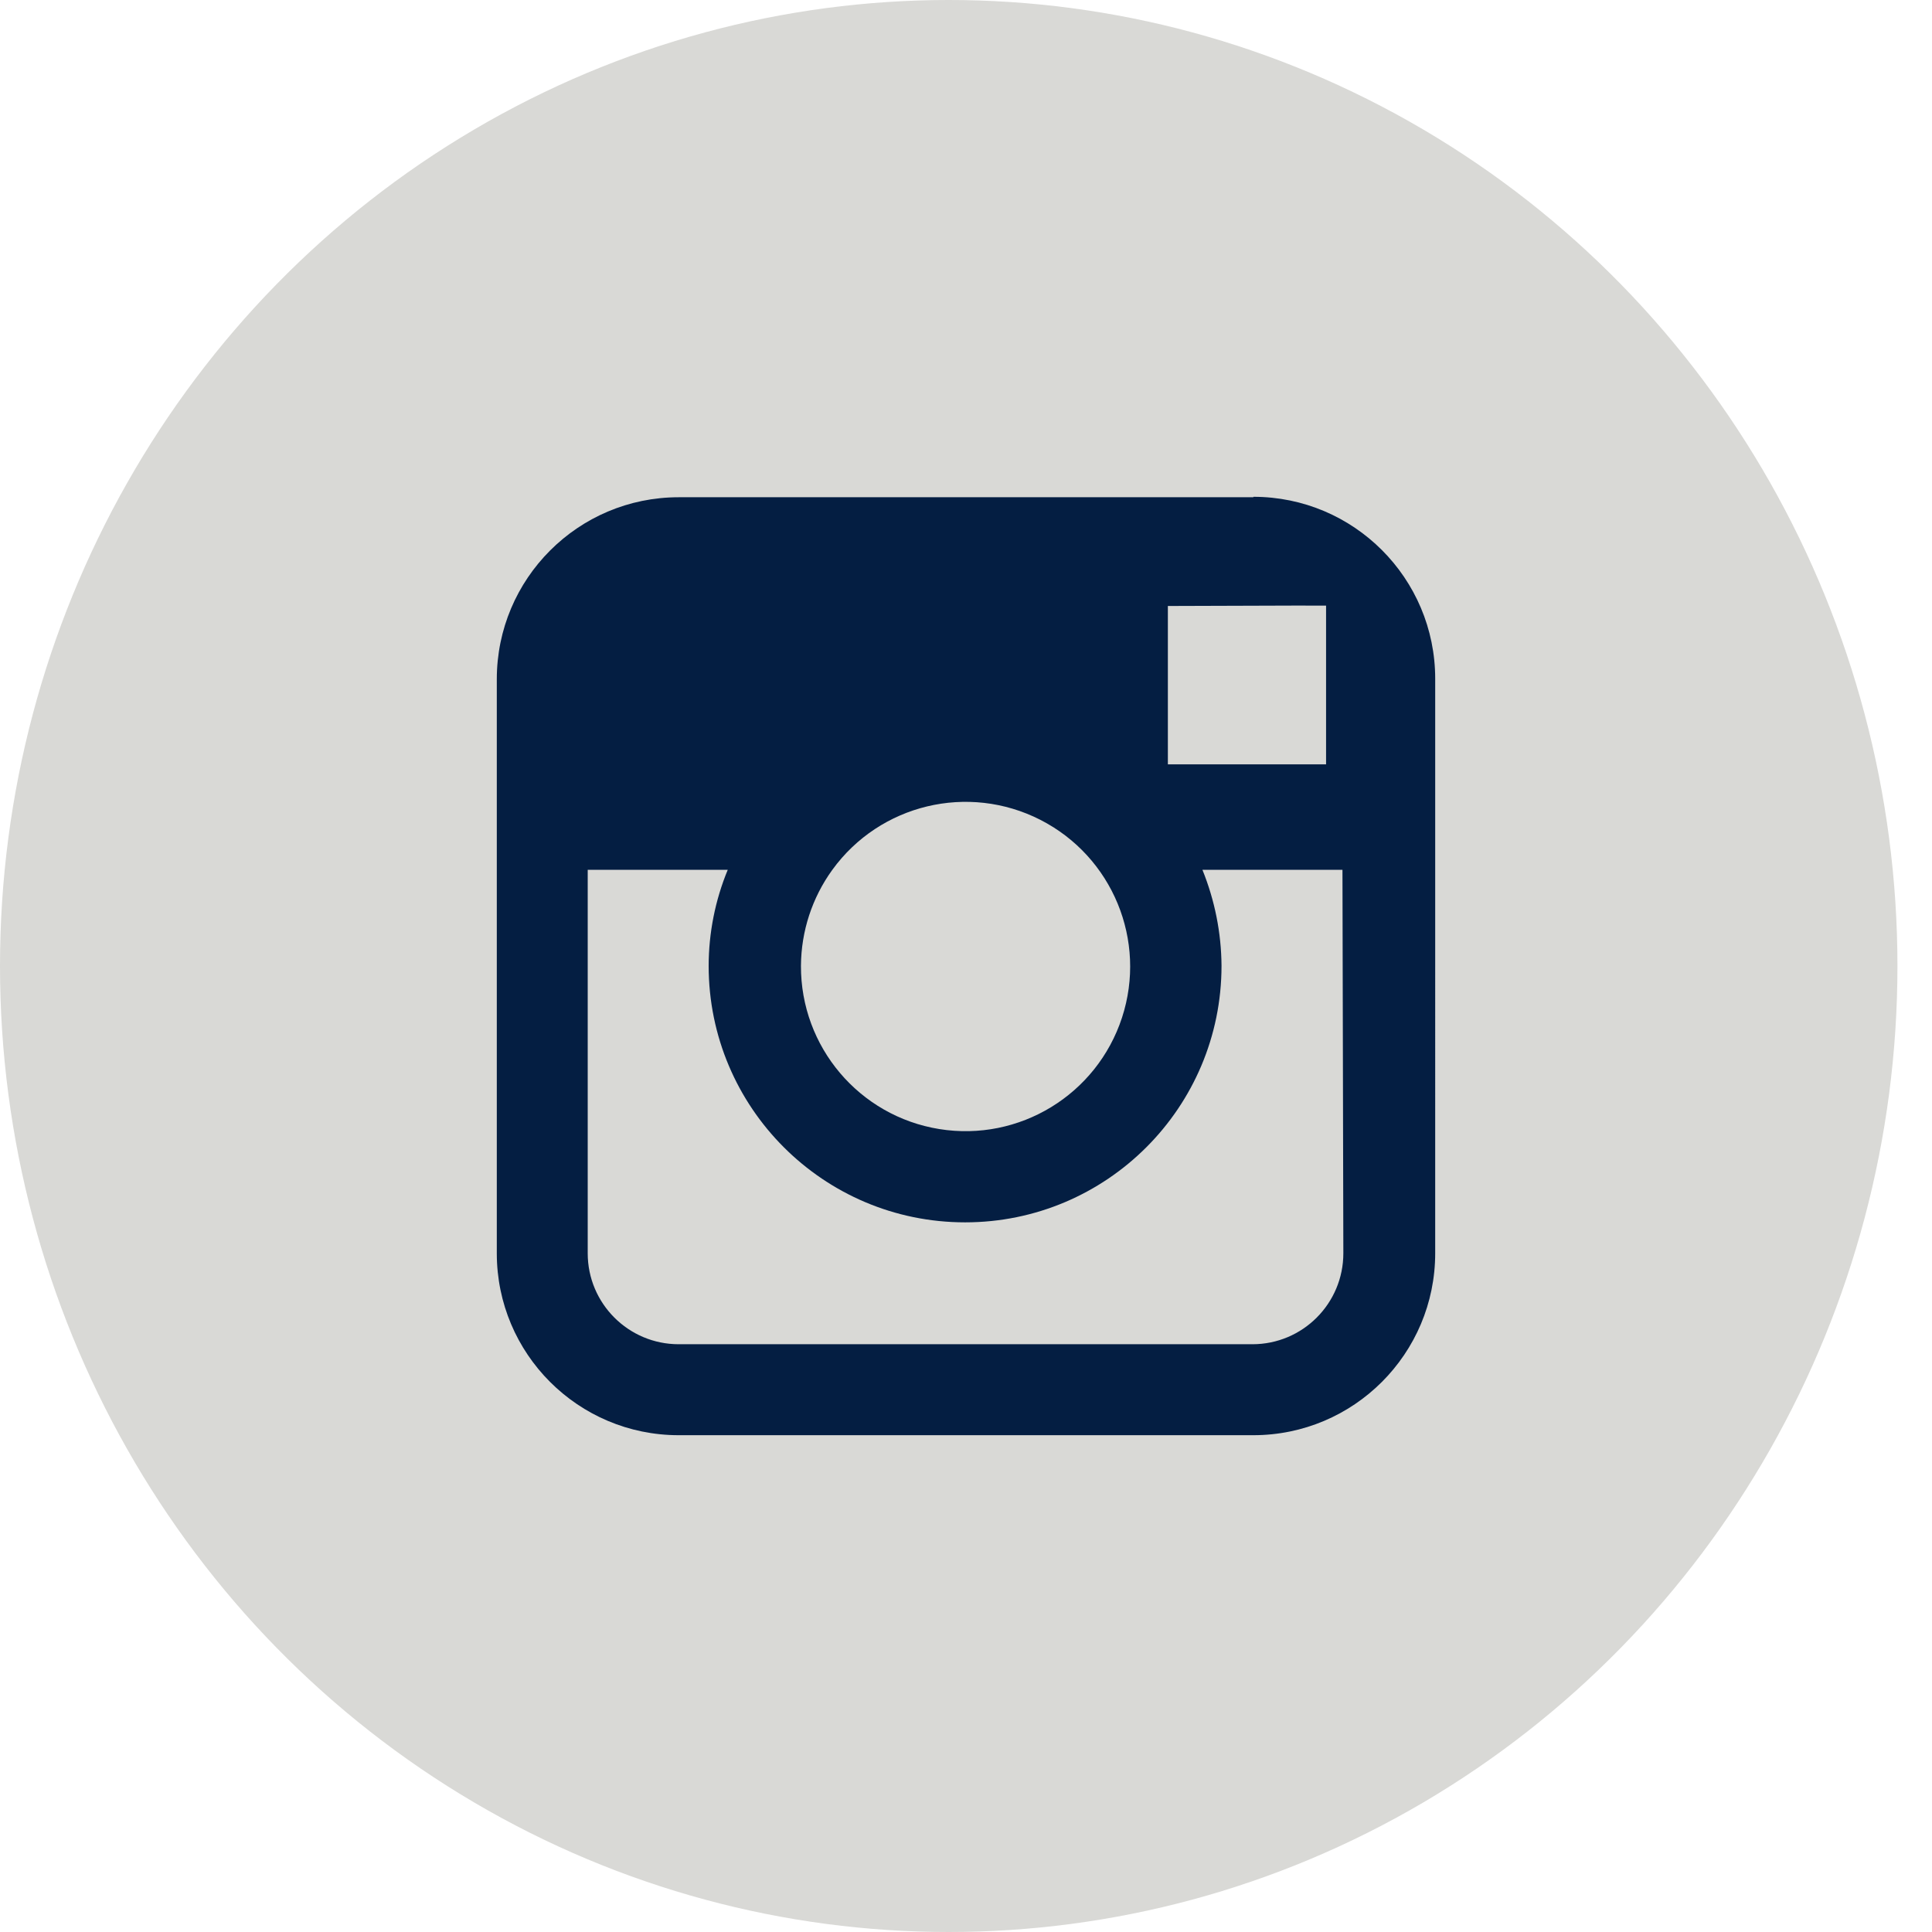 <svg xmlns="http://www.w3.org/2000/svg" width="35" height="35" viewBox="0 0 35 35">
    <g fill="none" fill-rule="evenodd">
        <g>
            <g transform="translate(-141, -290) translate(141, 290)">
                <ellipse cx="17.187" cy="17.5" fill="#D9D9D6" rx="17.187" ry="17.5"/>
                <g fill="#041E42" fill-rule="nonzero">
                    <path d="M15.743 14.603c0 .91-.737 1.648-1.647 1.648H3.702c-.91 0-1.648-.738-1.648-1.648V7.656h2.537c-.228.552-.345 1.142-.346 1.74 0 2.566 2.08 4.647 4.646 4.647 2.565 0 4.645-2.081 4.645-4.648-.004-.596-.122-1.186-.346-1.739h2.537l.016 6.947zM6.486 7.656c.862-1.188 2.46-1.572 3.768-.905 1.308.668 1.935 2.188 1.479 3.584-.457 1.396-1.86 2.252-3.31 2.018-1.45-.234-2.512-1.49-2.506-2.958.004-.625.202-1.233.569-1.739M15.06 2.87h.37v2.876h-2.866V2.877l2.496-.008zM14.113.907H3.702C1.882.907.407 2.383.407 4.204v10.4c0 1.82 1.475 3.295 3.295 3.295h10.41c1.82 0 3.295-1.476 3.295-3.296V4.195c0-1.82-1.475-3.296-3.294-3.296" transform="translate(8.593, 8.101)"/>
                </g>
            </g>
        </g>
    </g>
</svg>
